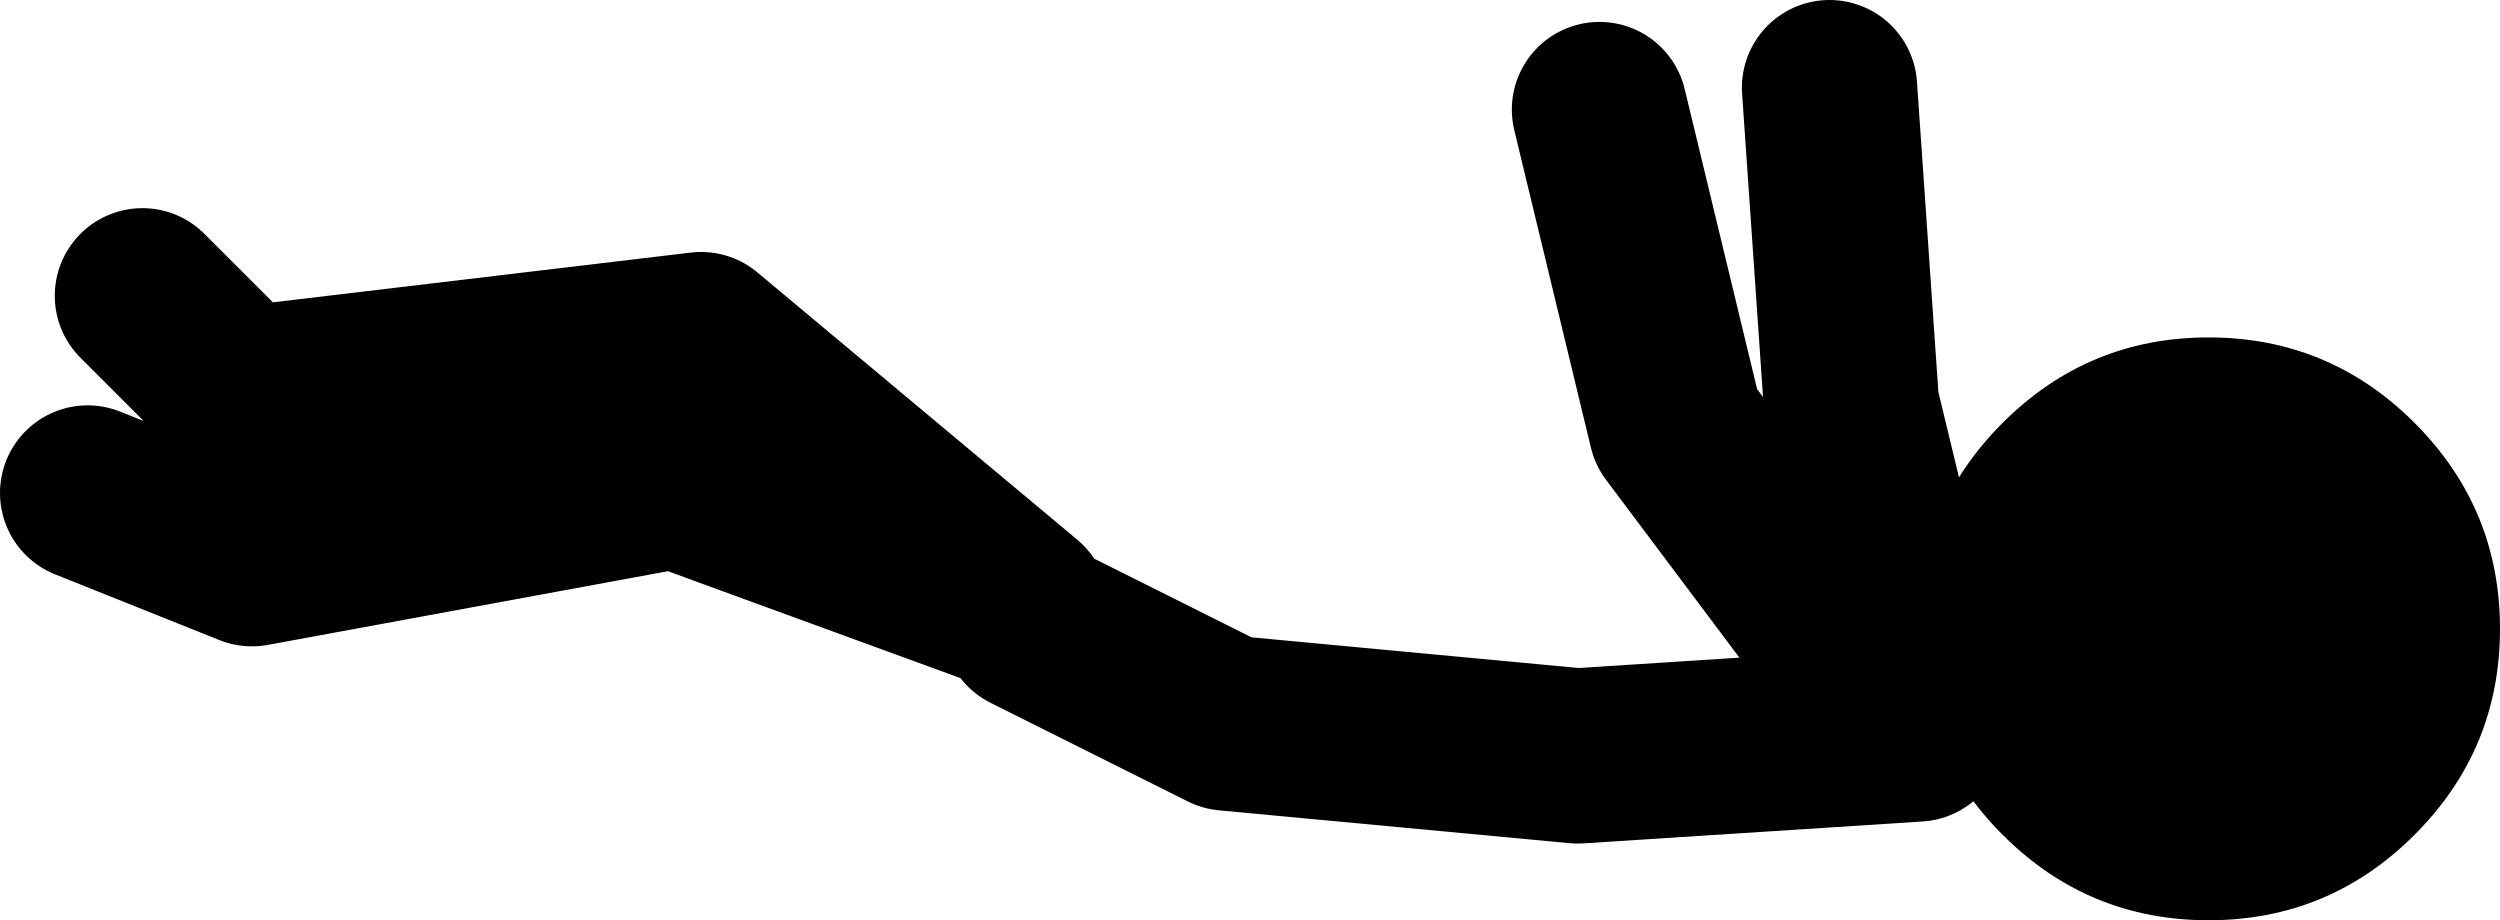 <?xml version="1.0" encoding="UTF-8" standalone="no"?>
<svg xmlns:xlink="http://www.w3.org/1999/xlink" height="21.0px" width="57.05px" xmlns="http://www.w3.org/2000/svg">
  <g transform="matrix(1.0, 0.0, 0.0, 1.0, 53.55, -120.5)">
    <path d="M-9.8 137.25 L-17.55 137.75 -25.55 137.0 -30.05 134.75 M-50.3 127.25 L-48.05 129.5 -37.55 128.25 -30.25 134.35 -38.05 131.5 M-10.8 136.25 L-15.3 130.25 -17.05 123.0 M-9.55 137.0 L-11.3 129.75 -11.8 122.5 M-38.3 131.5 L-47.8 133.25 -51.55 131.75" fill="none" stroke="#000000" stroke-linecap="round" stroke-linejoin="round" stroke-width="4.0"/>
    <path d="M1.55 139.55 Q-0.4 141.5 -3.15 141.5 -5.9 141.5 -7.85 139.55 -9.8 137.6 -9.8 134.85 -9.8 132.1 -7.85 130.15 -5.9 128.2 -3.15 128.2 -0.4 128.2 1.55 130.15 3.5 132.1 3.5 134.85 3.5 137.6 1.55 139.55" fill="#000000" fill-rule="evenodd" stroke="none"/>
  </g>
</svg>
